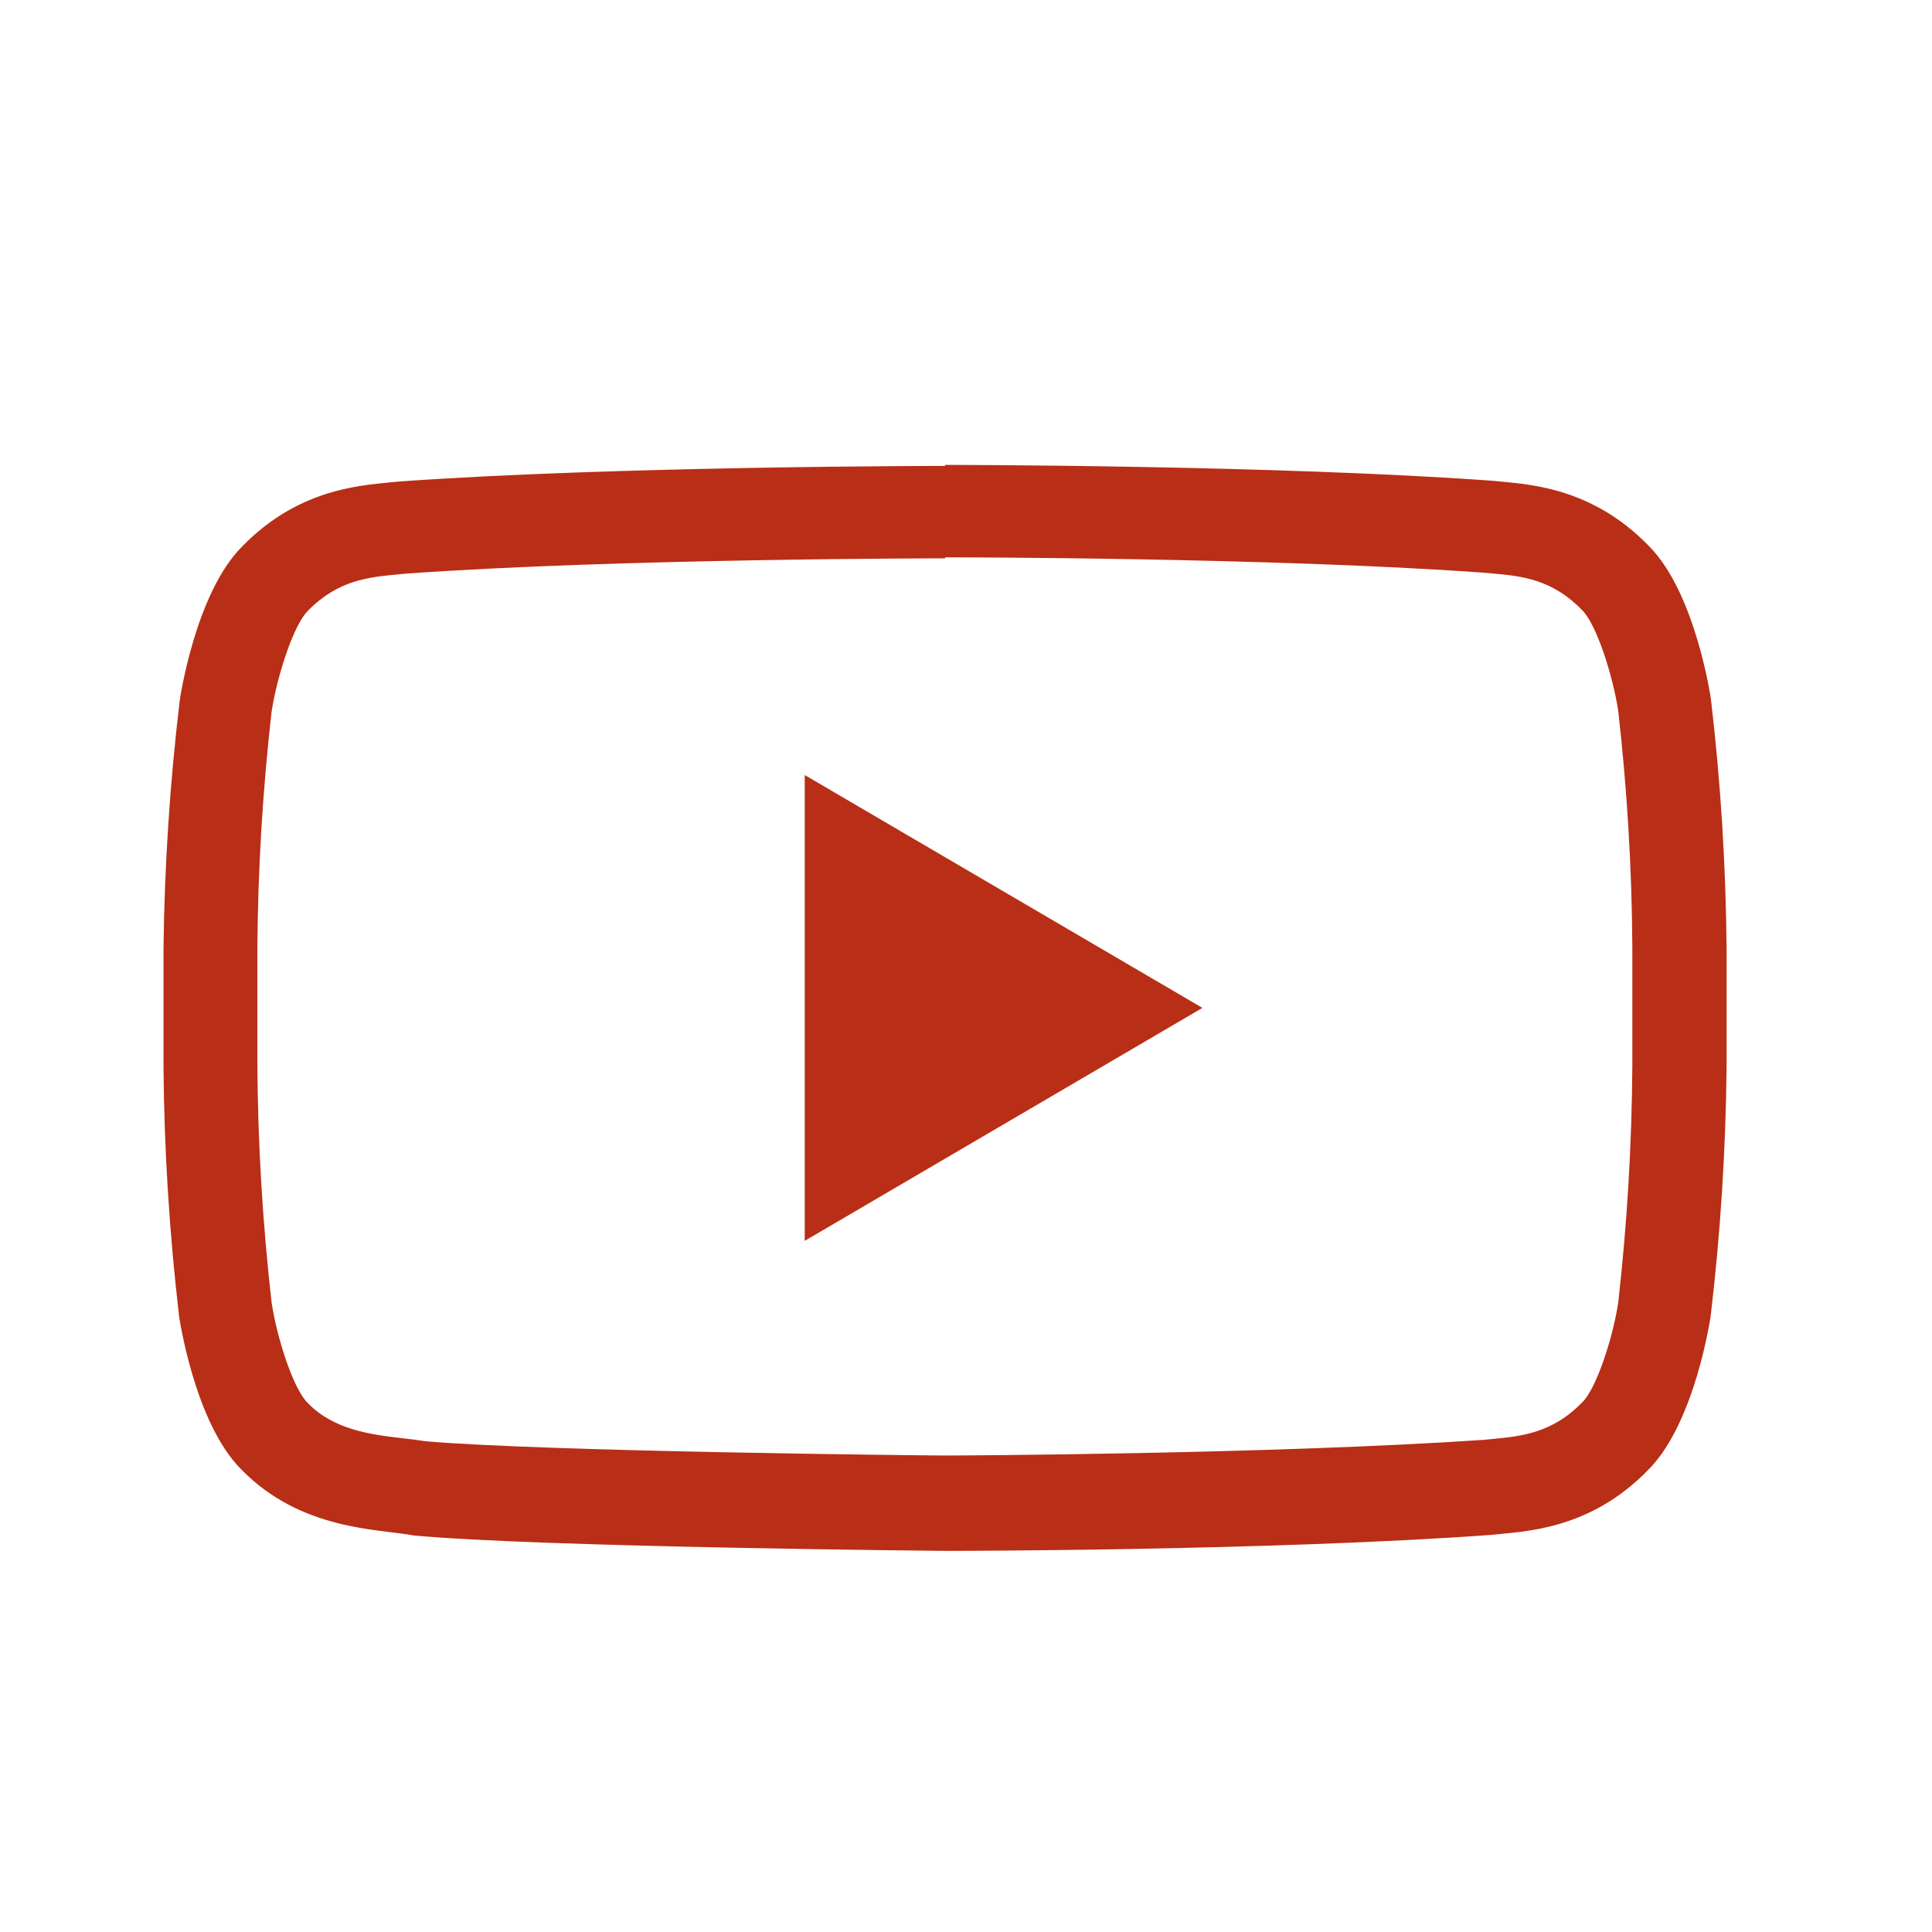 <svg width="19" height="19" viewBox="0 0 19 19" fill="none" xmlns="http://www.w3.org/2000/svg">
<path d="M9.294 5.481C9.326 5.481 12.497 5.481 14.59 5.632L14.682 5.64C14.962 5.665 15.264 5.695 15.56 6.001C15.7 6.14 15.859 6.635 15.914 6.989C16.002 7.764 16.049 8.543 16.053 9.324V10.475C16.048 11.256 16.002 12.036 15.914 12.812C15.862 13.157 15.698 13.659 15.561 13.79C15.267 14.095 14.958 14.124 14.685 14.151L14.59 14.16C12.533 14.3 9.435 14.314 9.295 14.314C9.134 14.314 5.382 14.276 4.185 14.174C4.113 14.163 4.045 14.153 3.964 14.145C3.645 14.107 3.283 14.064 3.023 13.794C2.884 13.655 2.724 13.161 2.671 12.809C2.583 12.034 2.536 11.254 2.531 10.474V9.334C2.536 8.553 2.583 7.774 2.671 6.998C2.726 6.642 2.888 6.147 3.025 6.01C3.321 5.704 3.63 5.676 3.902 5.65L3.995 5.641C6.091 5.492 9.259 5.491 9.29 5.491H9.294V5.481ZM9.294 4.582C9.294 4.582 6.067 4.582 3.916 4.736C3.616 4.771 2.962 4.774 2.379 5.377C1.919 5.838 1.768 6.885 1.768 6.885C1.671 7.698 1.617 8.515 1.608 9.334V10.485C1.614 11.307 1.666 12.127 1.761 12.943C1.761 12.943 1.911 13.99 2.372 14.45C2.958 15.053 3.725 15.035 4.067 15.1C5.297 15.216 9.294 15.252 9.294 15.252C9.294 15.252 12.523 15.252 14.675 15.094C14.976 15.059 15.631 15.055 16.213 14.451C16.672 13.991 16.823 12.945 16.823 12.945C16.92 12.129 16.972 11.308 16.98 10.486V9.335C16.973 8.513 16.922 7.693 16.826 6.877C16.826 6.877 16.677 5.83 16.215 5.369C15.631 4.765 14.976 4.761 14.678 4.728C12.523 4.572 9.294 4.572 9.294 4.572V4.582Z" fill="#B92E16"/>
<path d="M7.914 7.622V12.203L11.825 9.912L7.914 7.622Z" fill="#B92E16"/>
</svg>
